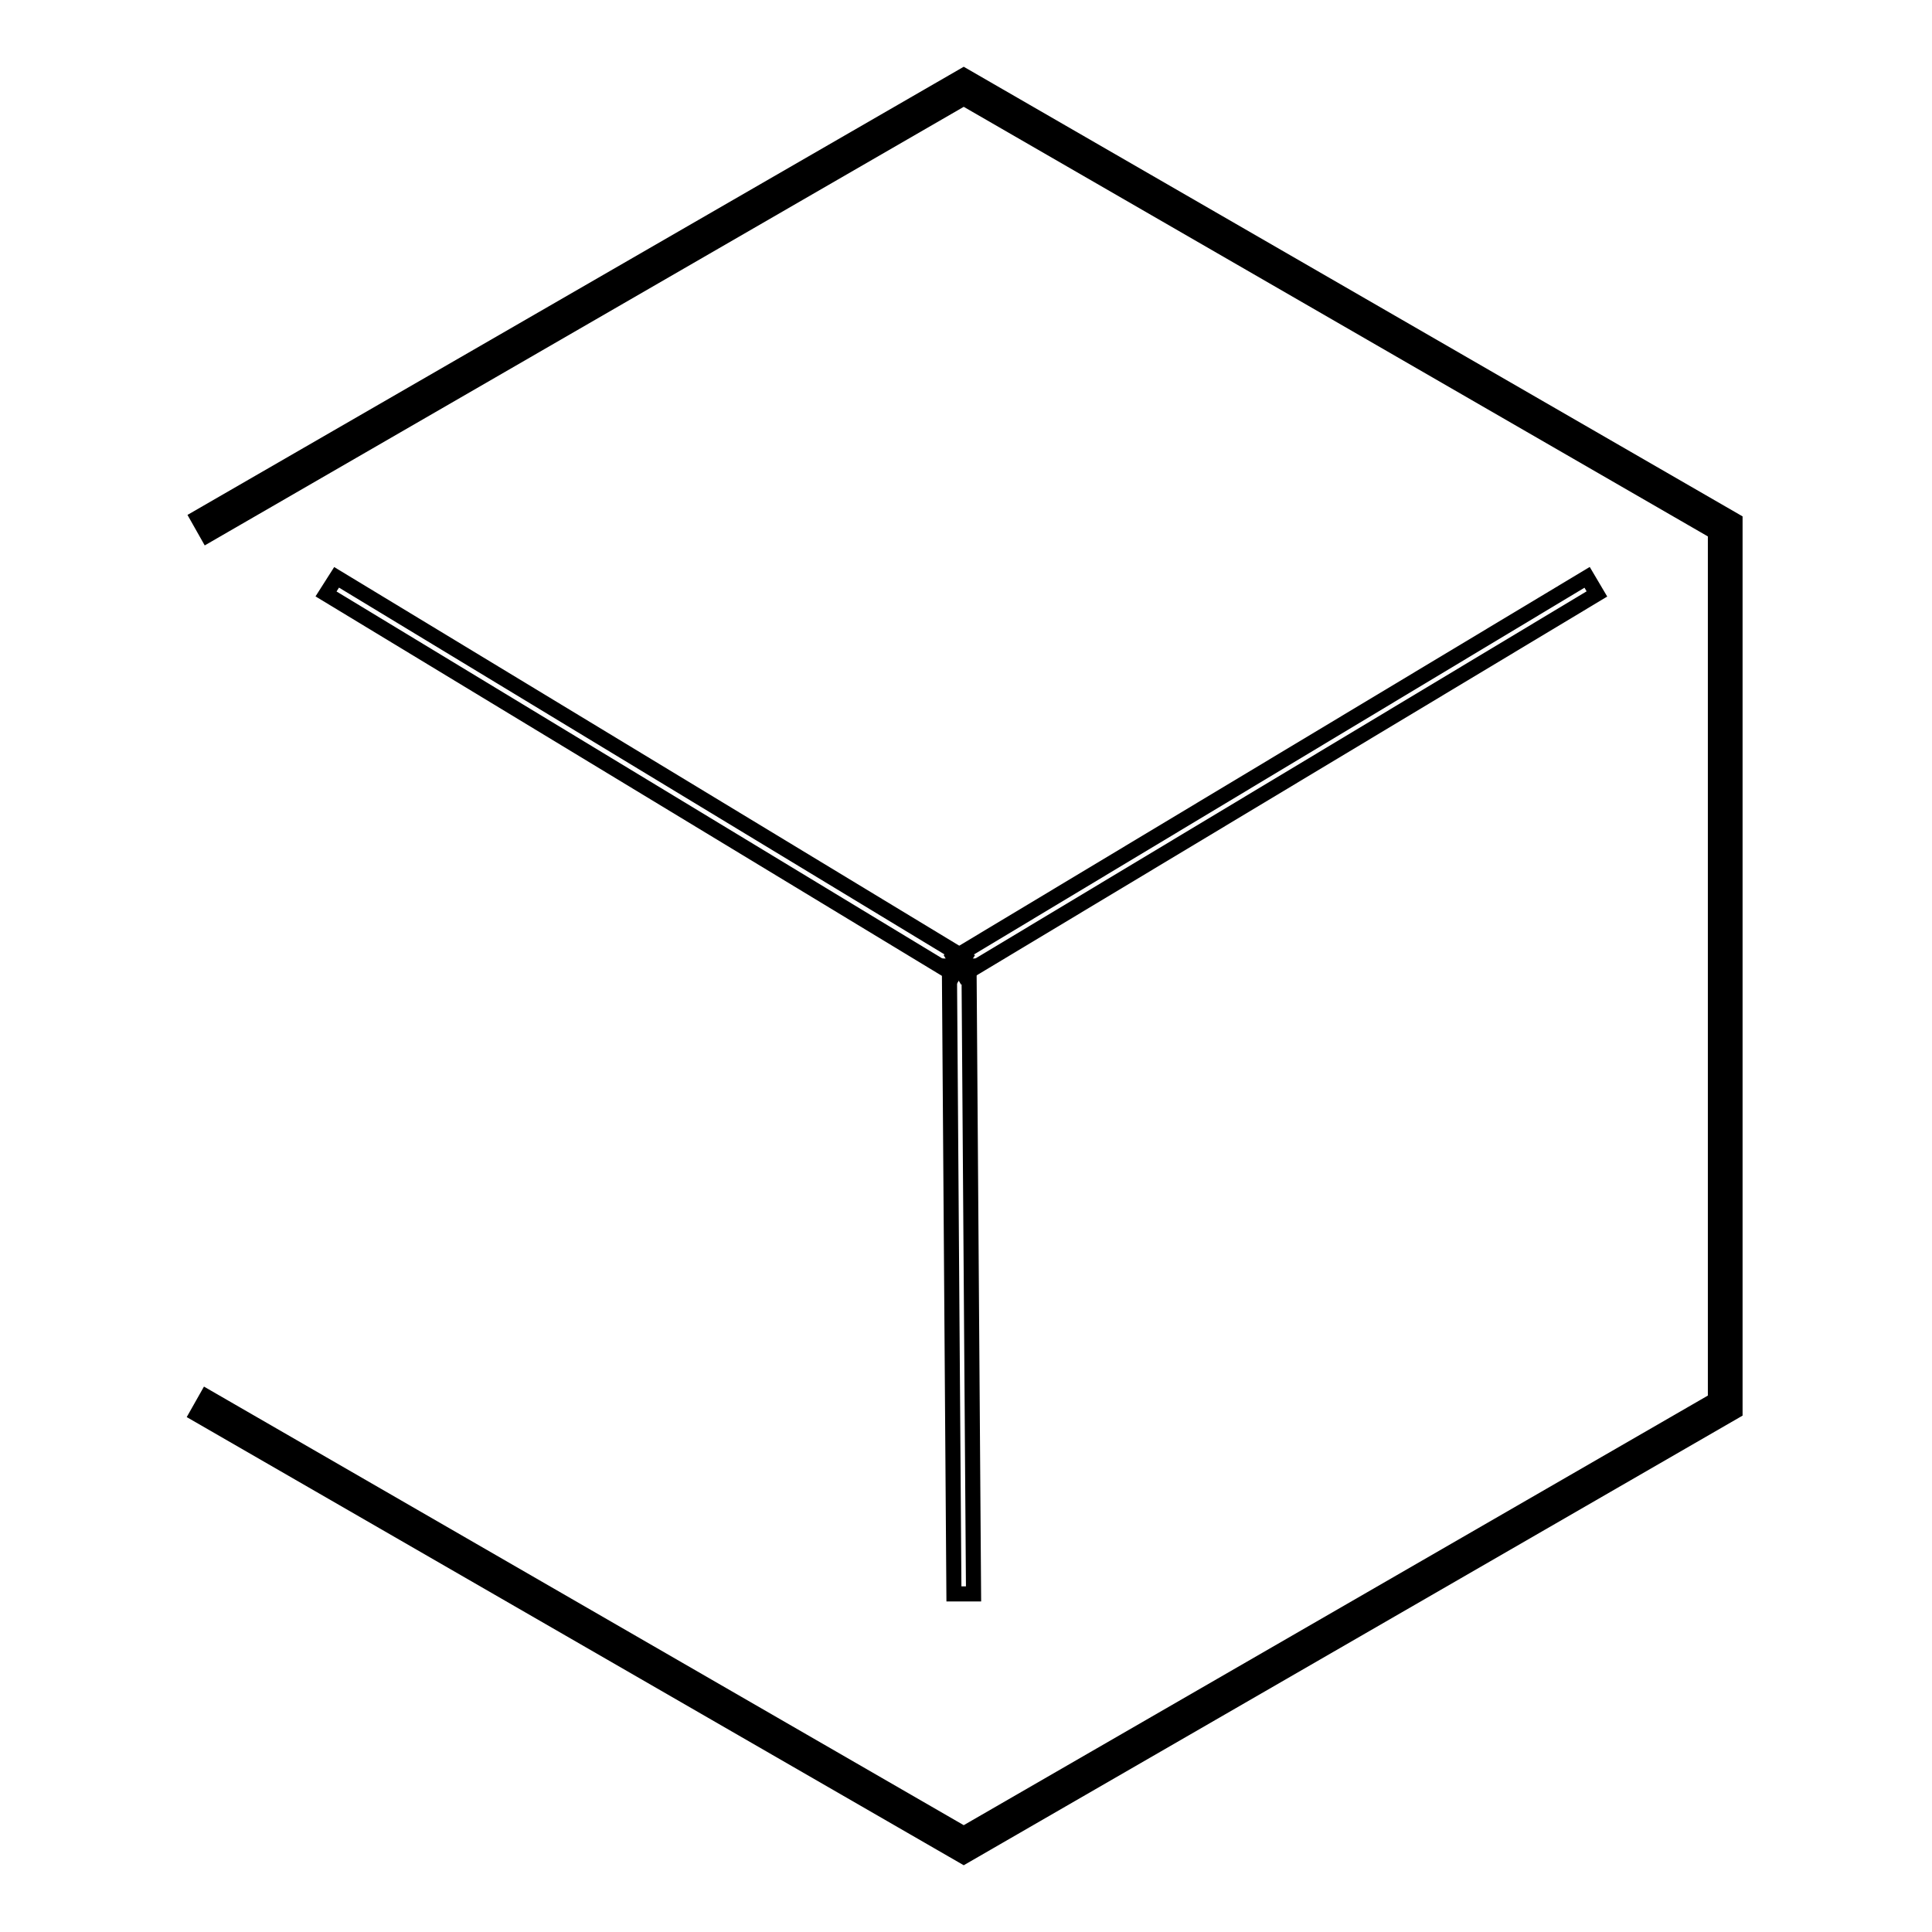 <?xml version="1.0" encoding="utf-8"?>
<!-- Svg Vector Icons : http://www.onlinewebfonts.com/icon -->
<!DOCTYPE svg PUBLIC "-//W3C//DTD SVG 1.1//EN" "http://www.w3.org/Graphics/SVG/1.1/DTD/svg11.dtd">
<svg version="1.1" xmlns="http://www.w3.org/2000/svg" xmlns:xlink="http://www.w3.org/1999/xlink" x="0px" y="0px" viewBox="0 0 256 256" enable-background="new 0 0 256 256" xml:space="preserve">
<g> <path stroke-width="2" fill-opacity="0" stroke="#000000"  d="M26.8,186.3l100.9,58.2l100.9-58.2V69.8L127.7,11.5L26.8,69.8"/> <path stroke-width="2" fill-opacity="0" stroke="#000000"  d="M127.7,246L26.1,187.4l1.3-2.3L127.7,243l99.6-57.5v-115L127.7,13L27.5,70.9l-1.3-2.3L127.7,10l102.2,59 v118L127.7,246z"/> <path stroke-width="2" fill-opacity="0" stroke="#000000"  d="M43.2,78.7l1.4-2.2l83.2,50.4l-1.4,2.2L43.2,78.7z"/> <path stroke-width="2" fill-opacity="0" stroke="#000000"  d="M126.4,126.9l83.9-50.4l1.3,2.2l-83.9,50.4L126.4,126.9z"/> <path stroke-width="2" fill-opacity="0" stroke="#000000"  d="M125.8,128l2.6,0l0.6,83.2l-2.6,0L125.8,128z"/></g>
</svg>